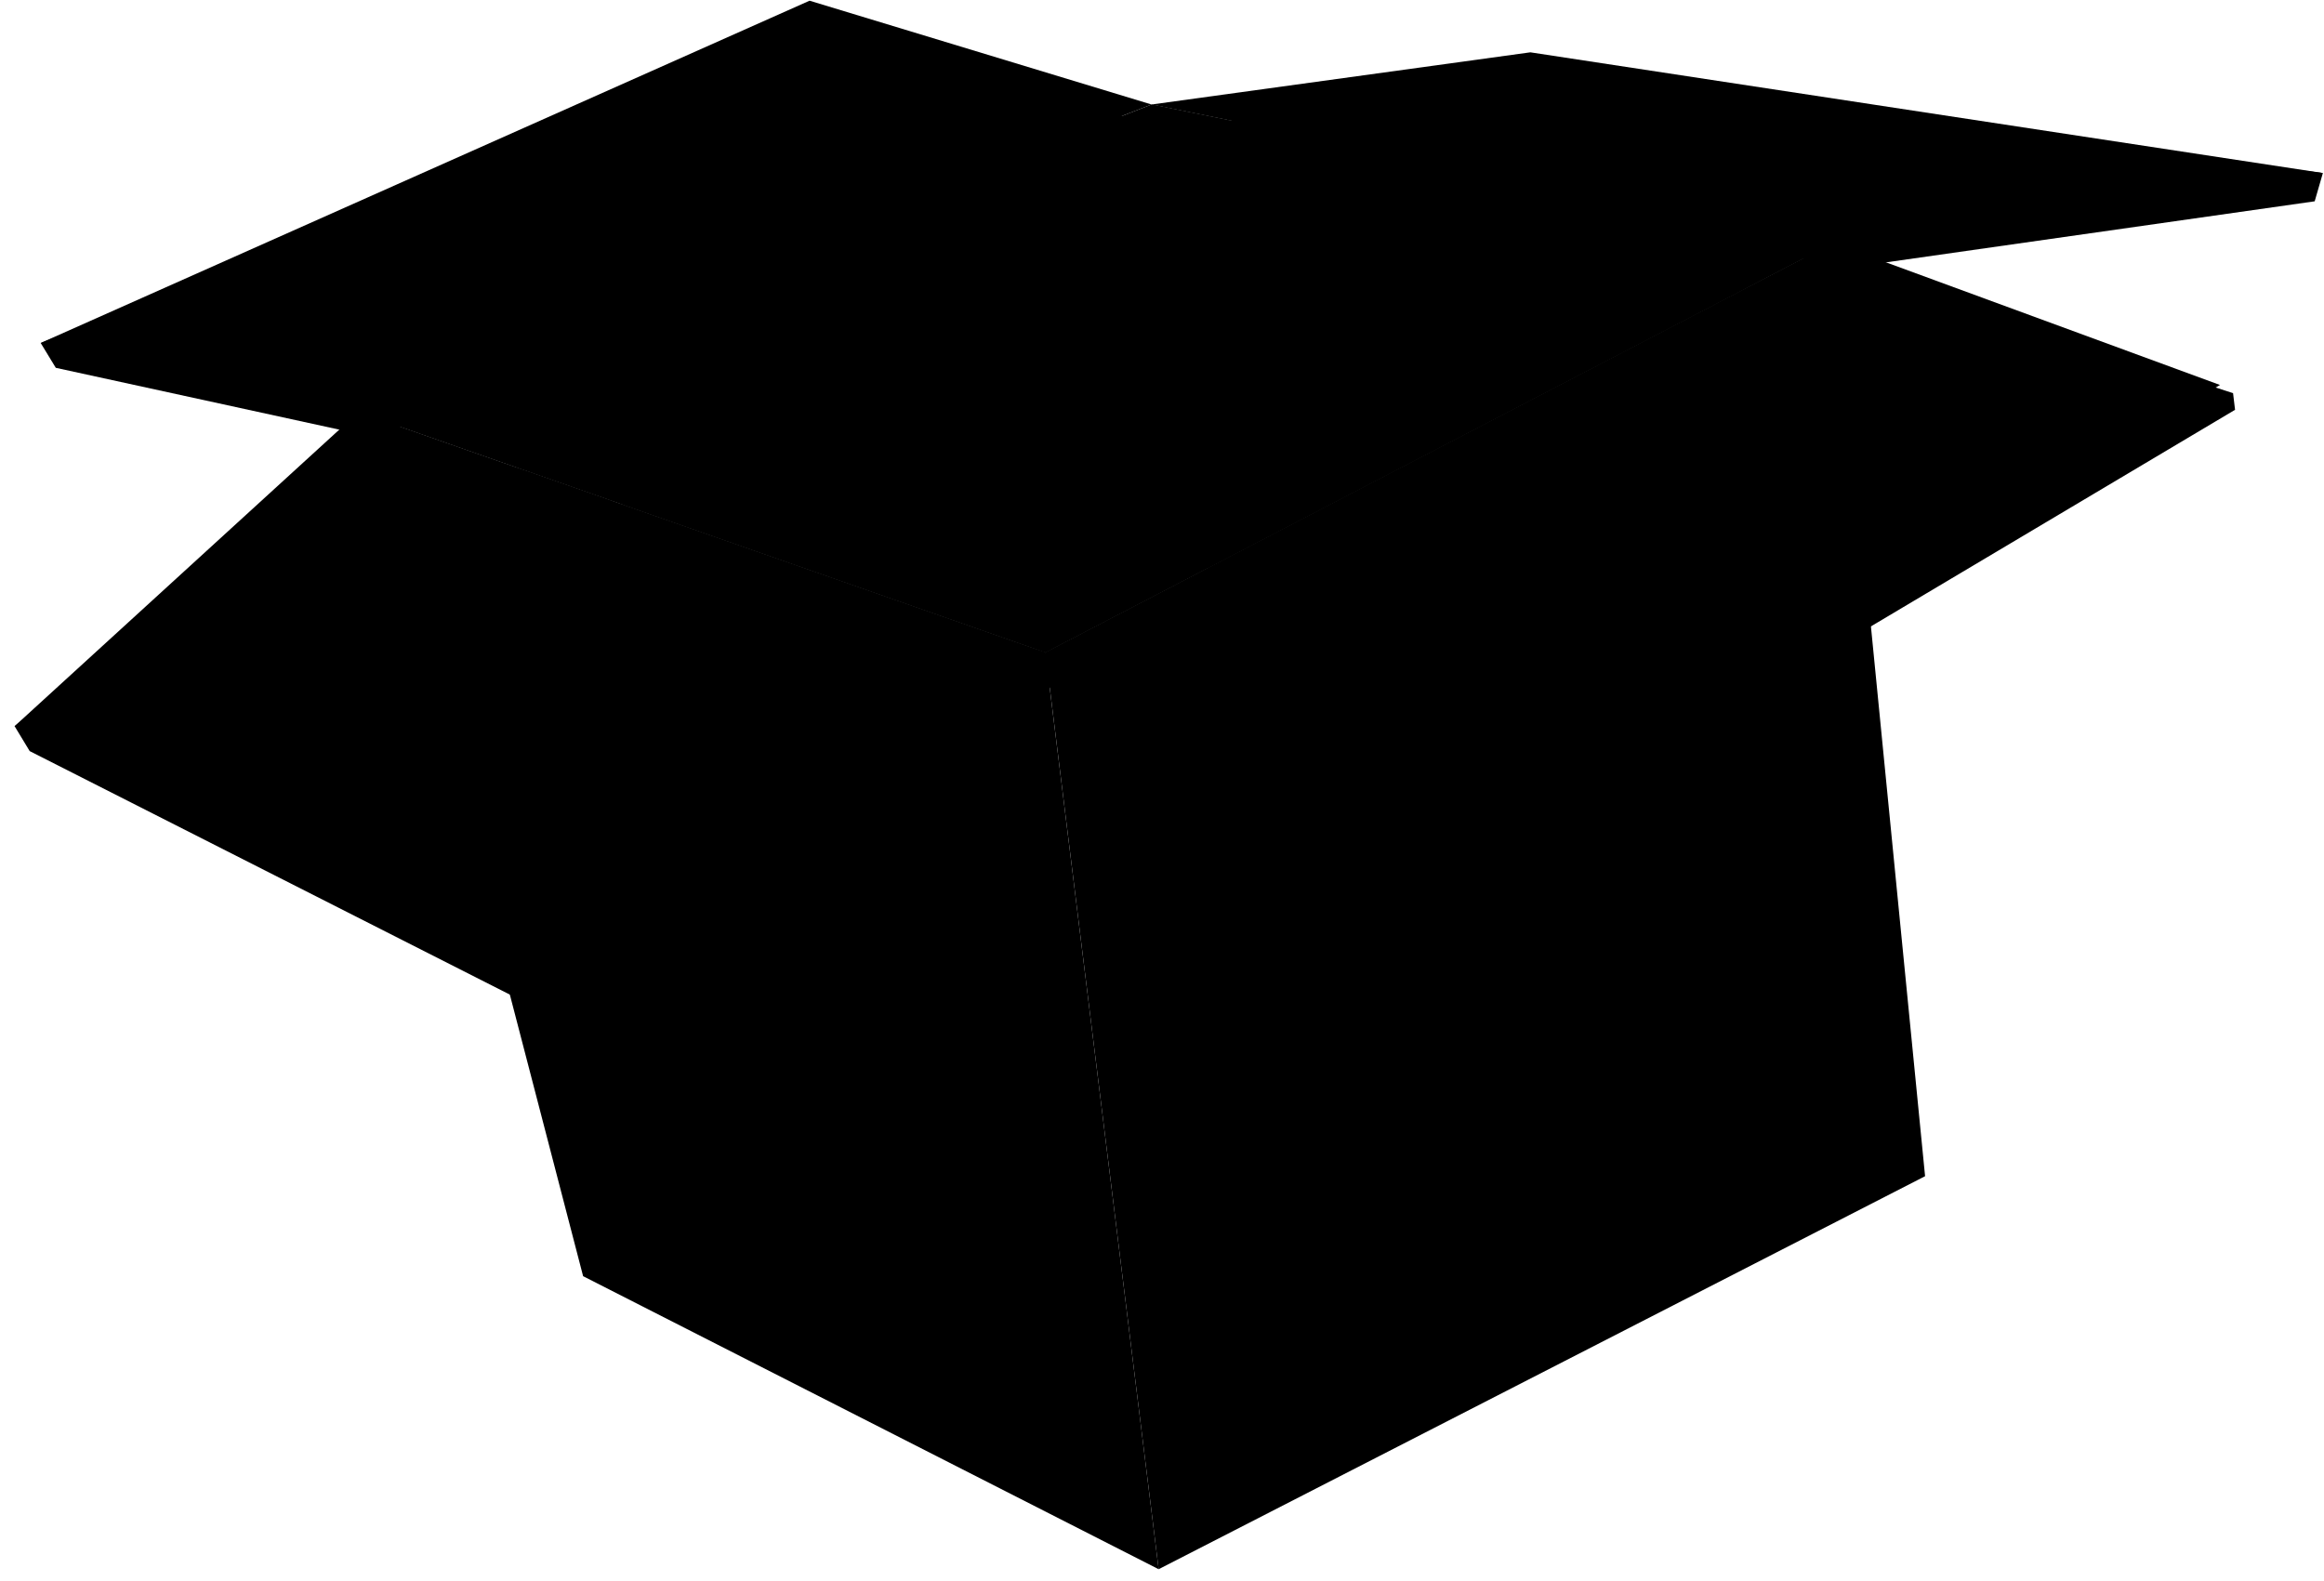 <svg xmlns="http://www.w3.org/2000/svg" width="147" height="100" viewBox="0 0 147 100" fill="none"><path d="M73.794 8.186L97.754 4.886L146.929 10.946L146.411 12.735L116.908 16.938L73.794 8.186Z" fill="#FB9B66" style="fill:#FB9B66;fill:color(display-p3 0.984 0.608 0.4);fill-opacity:1;"></path><path d="M72.839 6.611L96.8 3.31L146.929 10.946L115.953 15.368L72.839 6.611Z" fill="#FEB794" style="fill:#FEB794;fill:color(display-p3 0.996 0.718 0.58);fill-opacity:1;"></path><path d="M73.794 8.186L52.163 1.62L2.574 21.699L3.529 23.269L23.619 27.65L73.794 8.186Z" fill="#FB9B66" style="fill:#FB9B66;fill:color(display-p3 0.984 0.608 0.4);fill-opacity:1;"></path><path d="M72.84 6.611L51.208 0.044L2.574 21.699L22.665 26.081L72.84 6.611Z" fill="#FEB794" style="fill:#FEB794;fill:color(display-p3 0.996 0.718 0.58);fill-opacity:1;"></path><path d="M22.665 26.081L72.839 6.611L115.953 15.368L66.123 41.278L22.665 26.081Z" fill="#C06D3D" style="fill:#C06D3D;fill:color(display-p3 0.753 0.427 0.239);fill-opacity:1;"></path><path d="M73.288 99.273L66.124 41.278L115.953 15.368L121.767 74.41L73.288 99.273Z" fill="#EFA37B" style="fill:#EFA37B;fill:color(display-p3 0.937 0.639 0.482);fill-opacity:1;"></path><path d="M36.884 80.735L22.665 26.08L66.123 41.278L73.288 99.273L36.884 80.735Z" fill="#E58851" style="fill:#E58851;fill:color(display-p3 0.898 0.533 0.318);fill-opacity:1;"></path><path d="M72.839 6.611L76.387 35.942L115.953 15.368L72.839 6.611Z" fill="#EC9A6C" style="fill:#EC9A6C;fill:color(display-p3 0.925 0.604 0.423);fill-opacity:1;"></path><path d="M116.908 16.938L141.248 24.873L141.374 25.925L90.107 56.423L66.641 43.549L66.124 41.278L116.908 16.938Z" fill="#FB9B66" style="fill:#FB9B66;fill:color(display-p3 0.984 0.608 0.4);fill-opacity:1;"></path><path d="M115.953 15.368L140.42 24.355L89.589 54.152L66.124 41.278L115.953 15.368Z" fill="#FDB794" style="fill:#FDB794;fill:color(display-p3 0.992 0.718 0.58);fill-opacity:1;"></path><path d="M67.078 42.853L41.68 67.705L1.878 47.517L0.924 45.941L23.619 27.65L66.124 41.278L67.078 42.853Z" fill="#FB9B66" style="fill:#FB9B66;fill:color(display-p3 0.984 0.608 0.4);fill-opacity:1;"></path><path d="M66.124 41.278L40.726 66.135L0.924 45.941L22.665 26.08L66.124 41.278Z" fill="#FDB794" style="fill:#FDB794;fill:color(display-p3 0.992 0.718 0.58);fill-opacity:1;"></path><path opacity="0.3" d="M111.422 17.72C111.422 17.72 79.808 34.165 75.174 25.914C75.174 25.914 56.762 39.944 32.555 29.536L66.129 41.278L111.428 17.72H111.422Z" fill="#AD5942" style="fill:#AD5942;fill:color(display-p3 0.678 0.349 0.259);fill-opacity:1;"></path></svg>